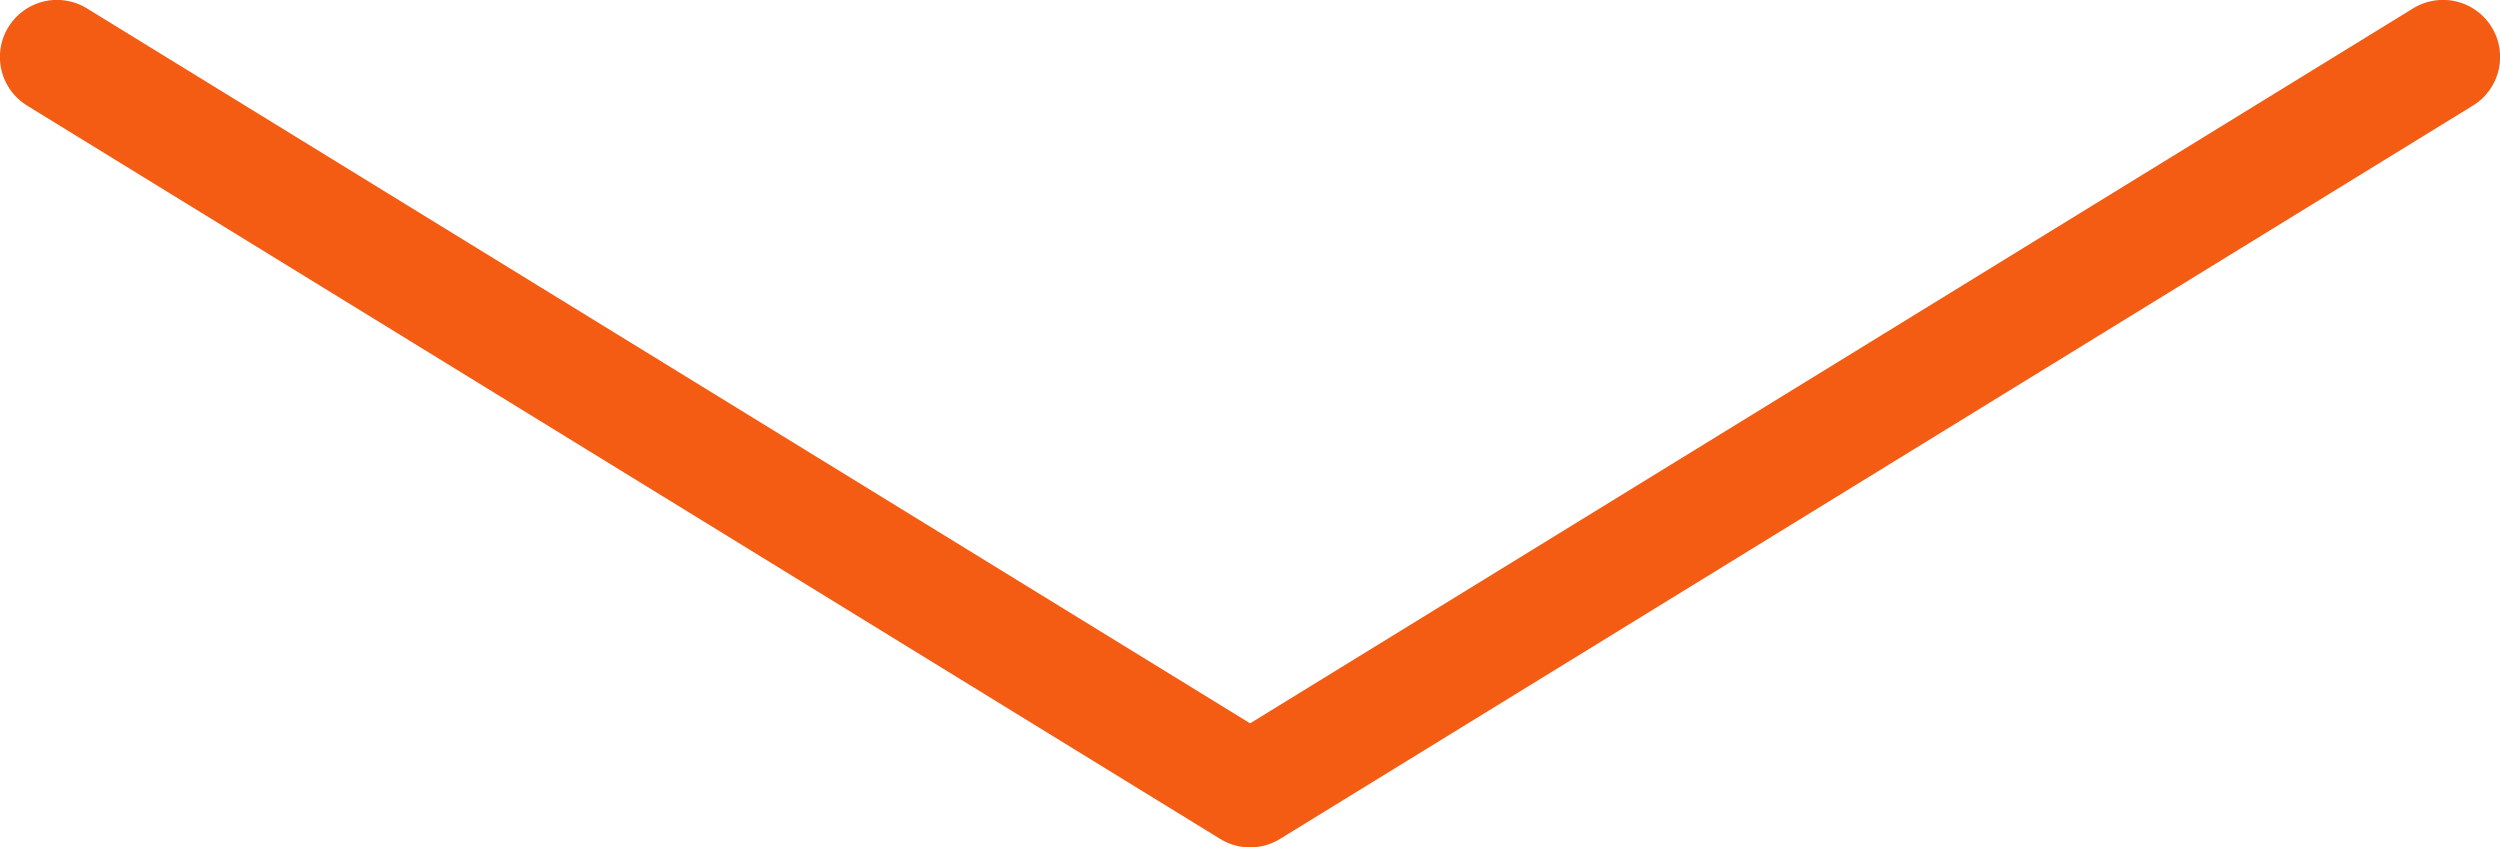 <svg xmlns="http://www.w3.org/2000/svg" viewBox="0 0 124.19 42.1"><defs><style>.cls-1{fill:none;stroke:#f45c13;stroke-linecap:round;stroke-linejoin:round;stroke-width:5.67px;}</style></defs><g id="レイヤー_2" data-name="レイヤー 2"><g id="レイヤー_1-2" data-name="レイヤー 1"><polyline class="cls-1" points="121.36 2.83 62.1 39.26 2.83 2.83"/></g></g></svg>